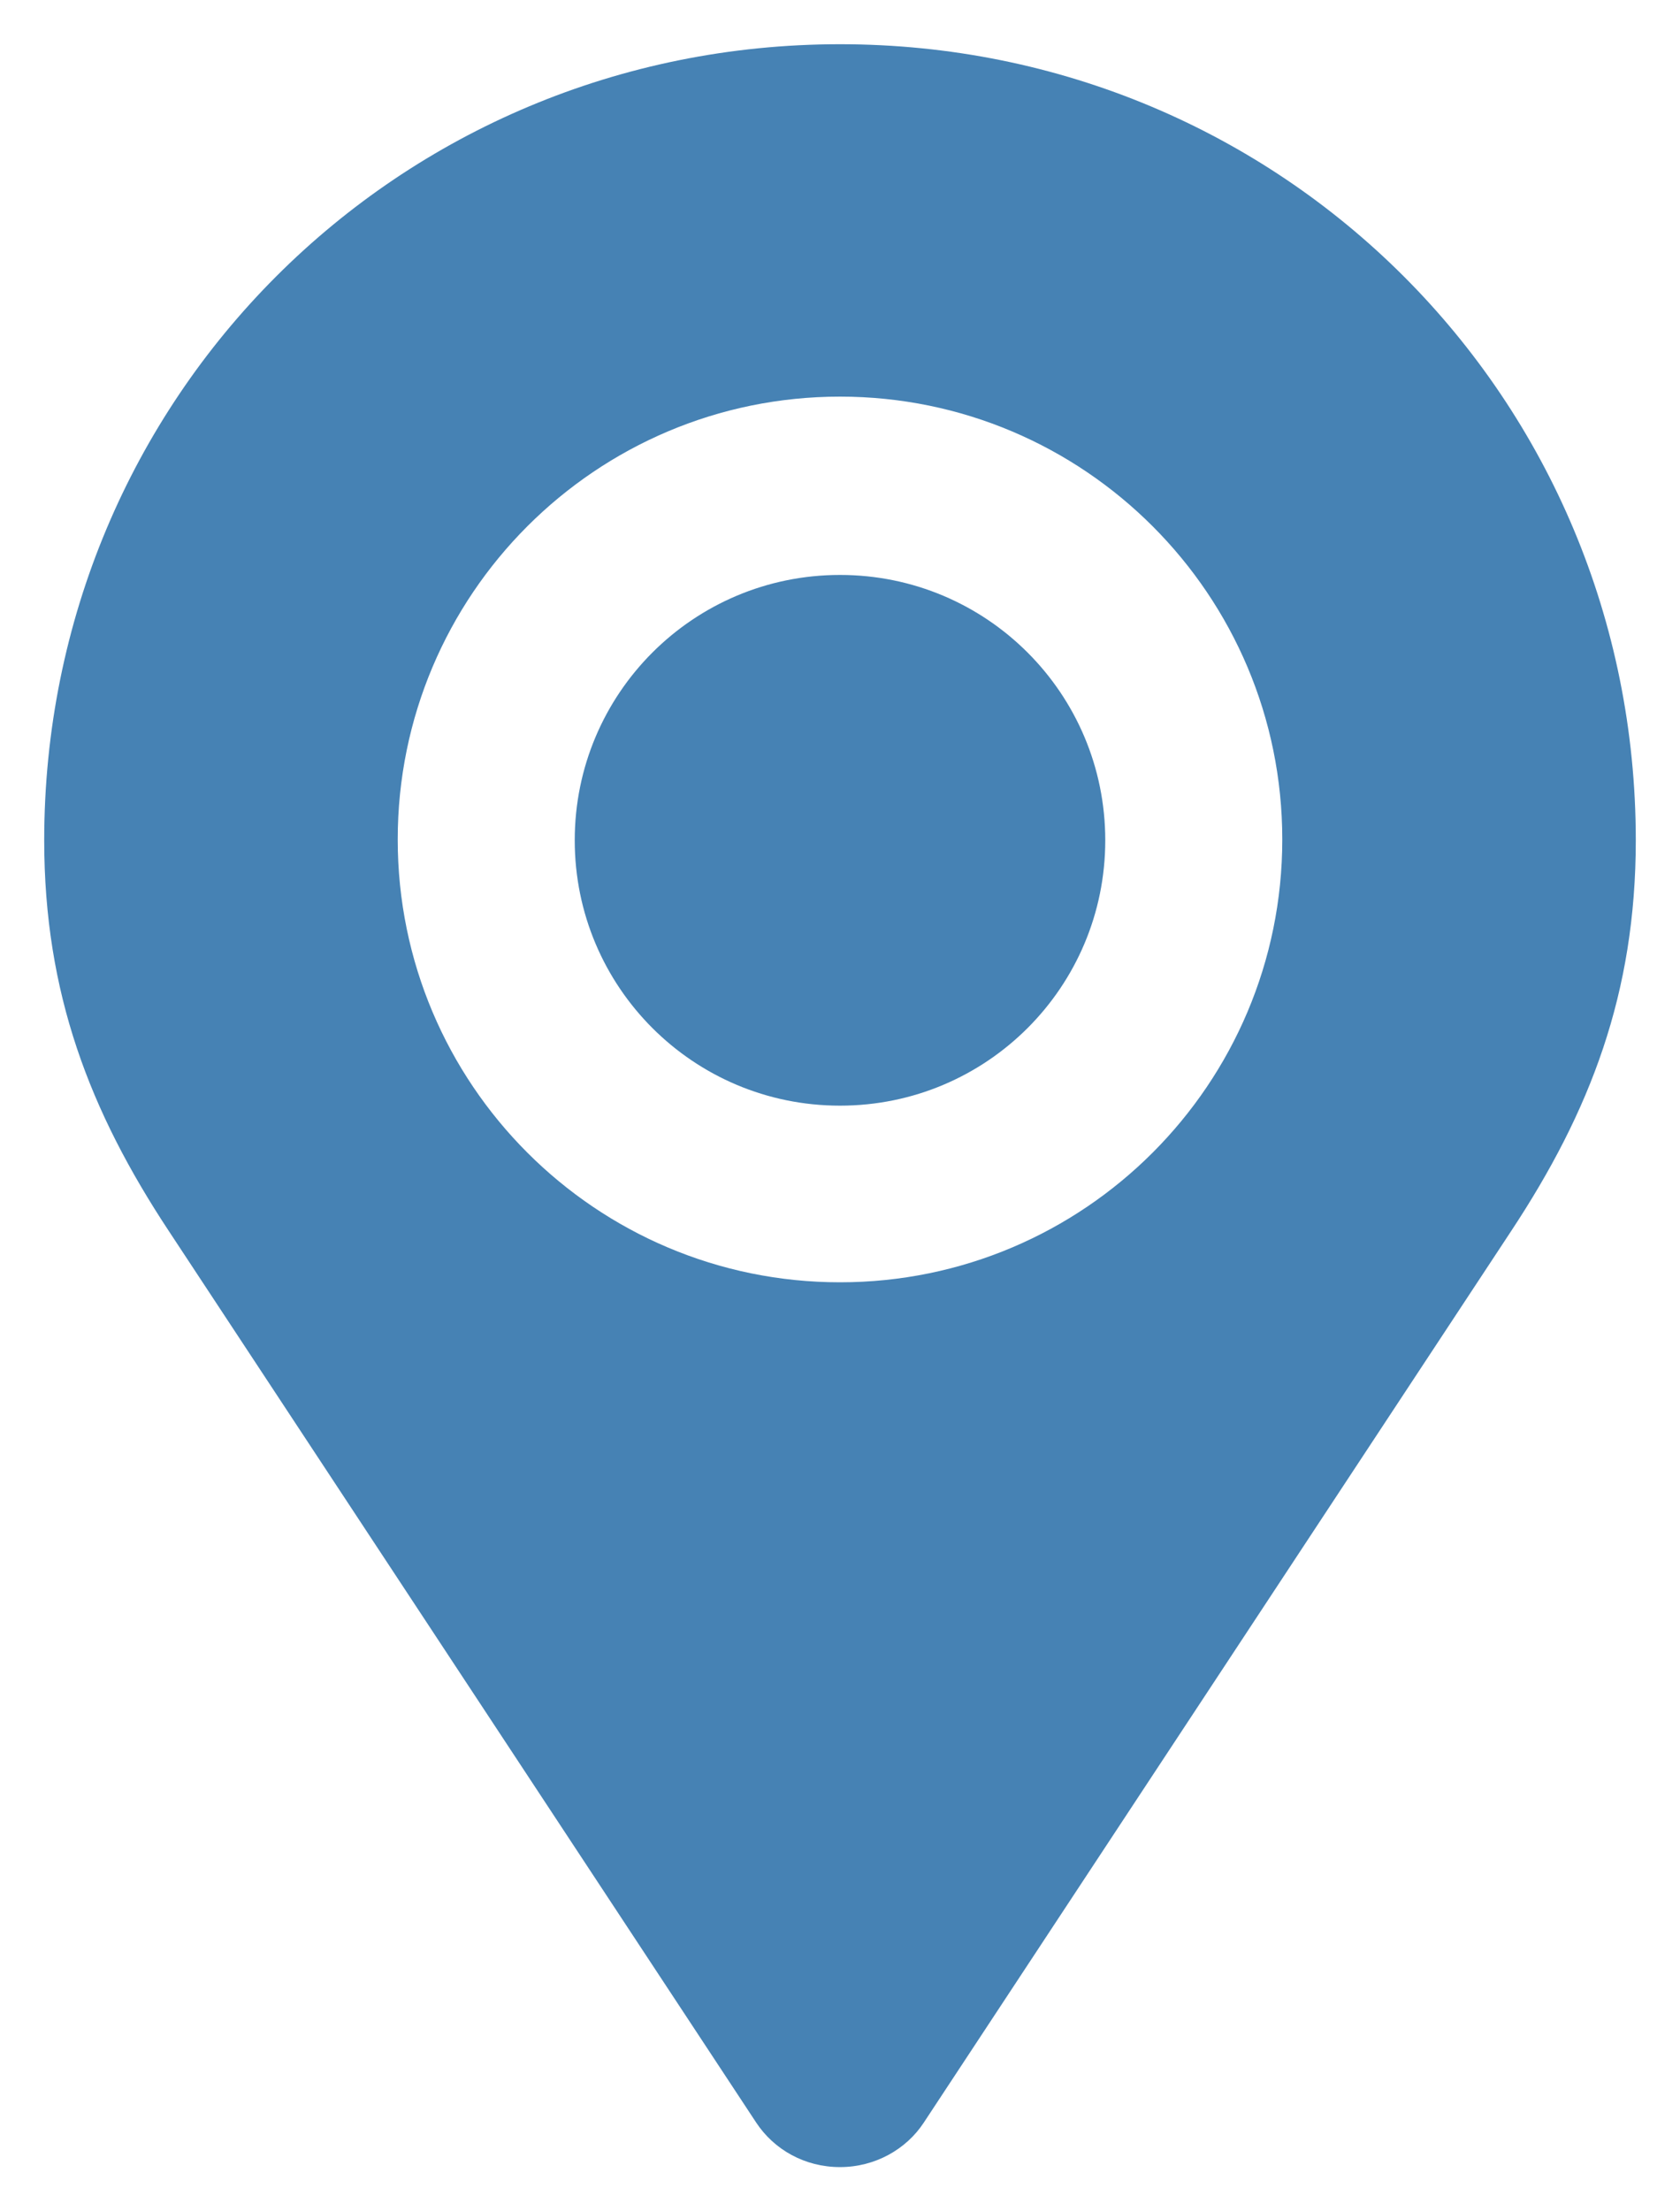 <svg width="19" height="25" viewBox="0 0 19 25" fill="none" xmlns="http://www.w3.org/2000/svg">
<path d="M9.5 0.5C4.498 0.5 0.5 4.498 0.5 9.5C0.5 11.23 1.016 12.566 1.911 13.92L8.553 23.998C8.755 24.303 9.102 24.5 9.5 24.5C9.898 24.5 10.25 24.298 10.447 23.998L17.089 13.92C17.984 12.566 18.5 11.23 18.5 9.5C18.5 4.498 14.502 0.5 9.5 0.5ZM9.5 14.497C6.739 14.497 4.498 12.256 4.498 9.491C4.498 6.725 6.739 4.484 9.5 4.484C12.261 4.484 14.502 6.725 14.502 9.491C14.502 12.256 12.261 14.497 9.5 14.497ZM9.5 6.5C7.841 6.5 6.5 7.841 6.5 9.5C6.5 11.159 7.841 12.5 9.5 12.5C11.159 12.5 12.5 11.159 12.5 9.5C12.5 7.841 11.159 6.5 9.5 6.5Z" fill="#4682B4"/>
</svg>
